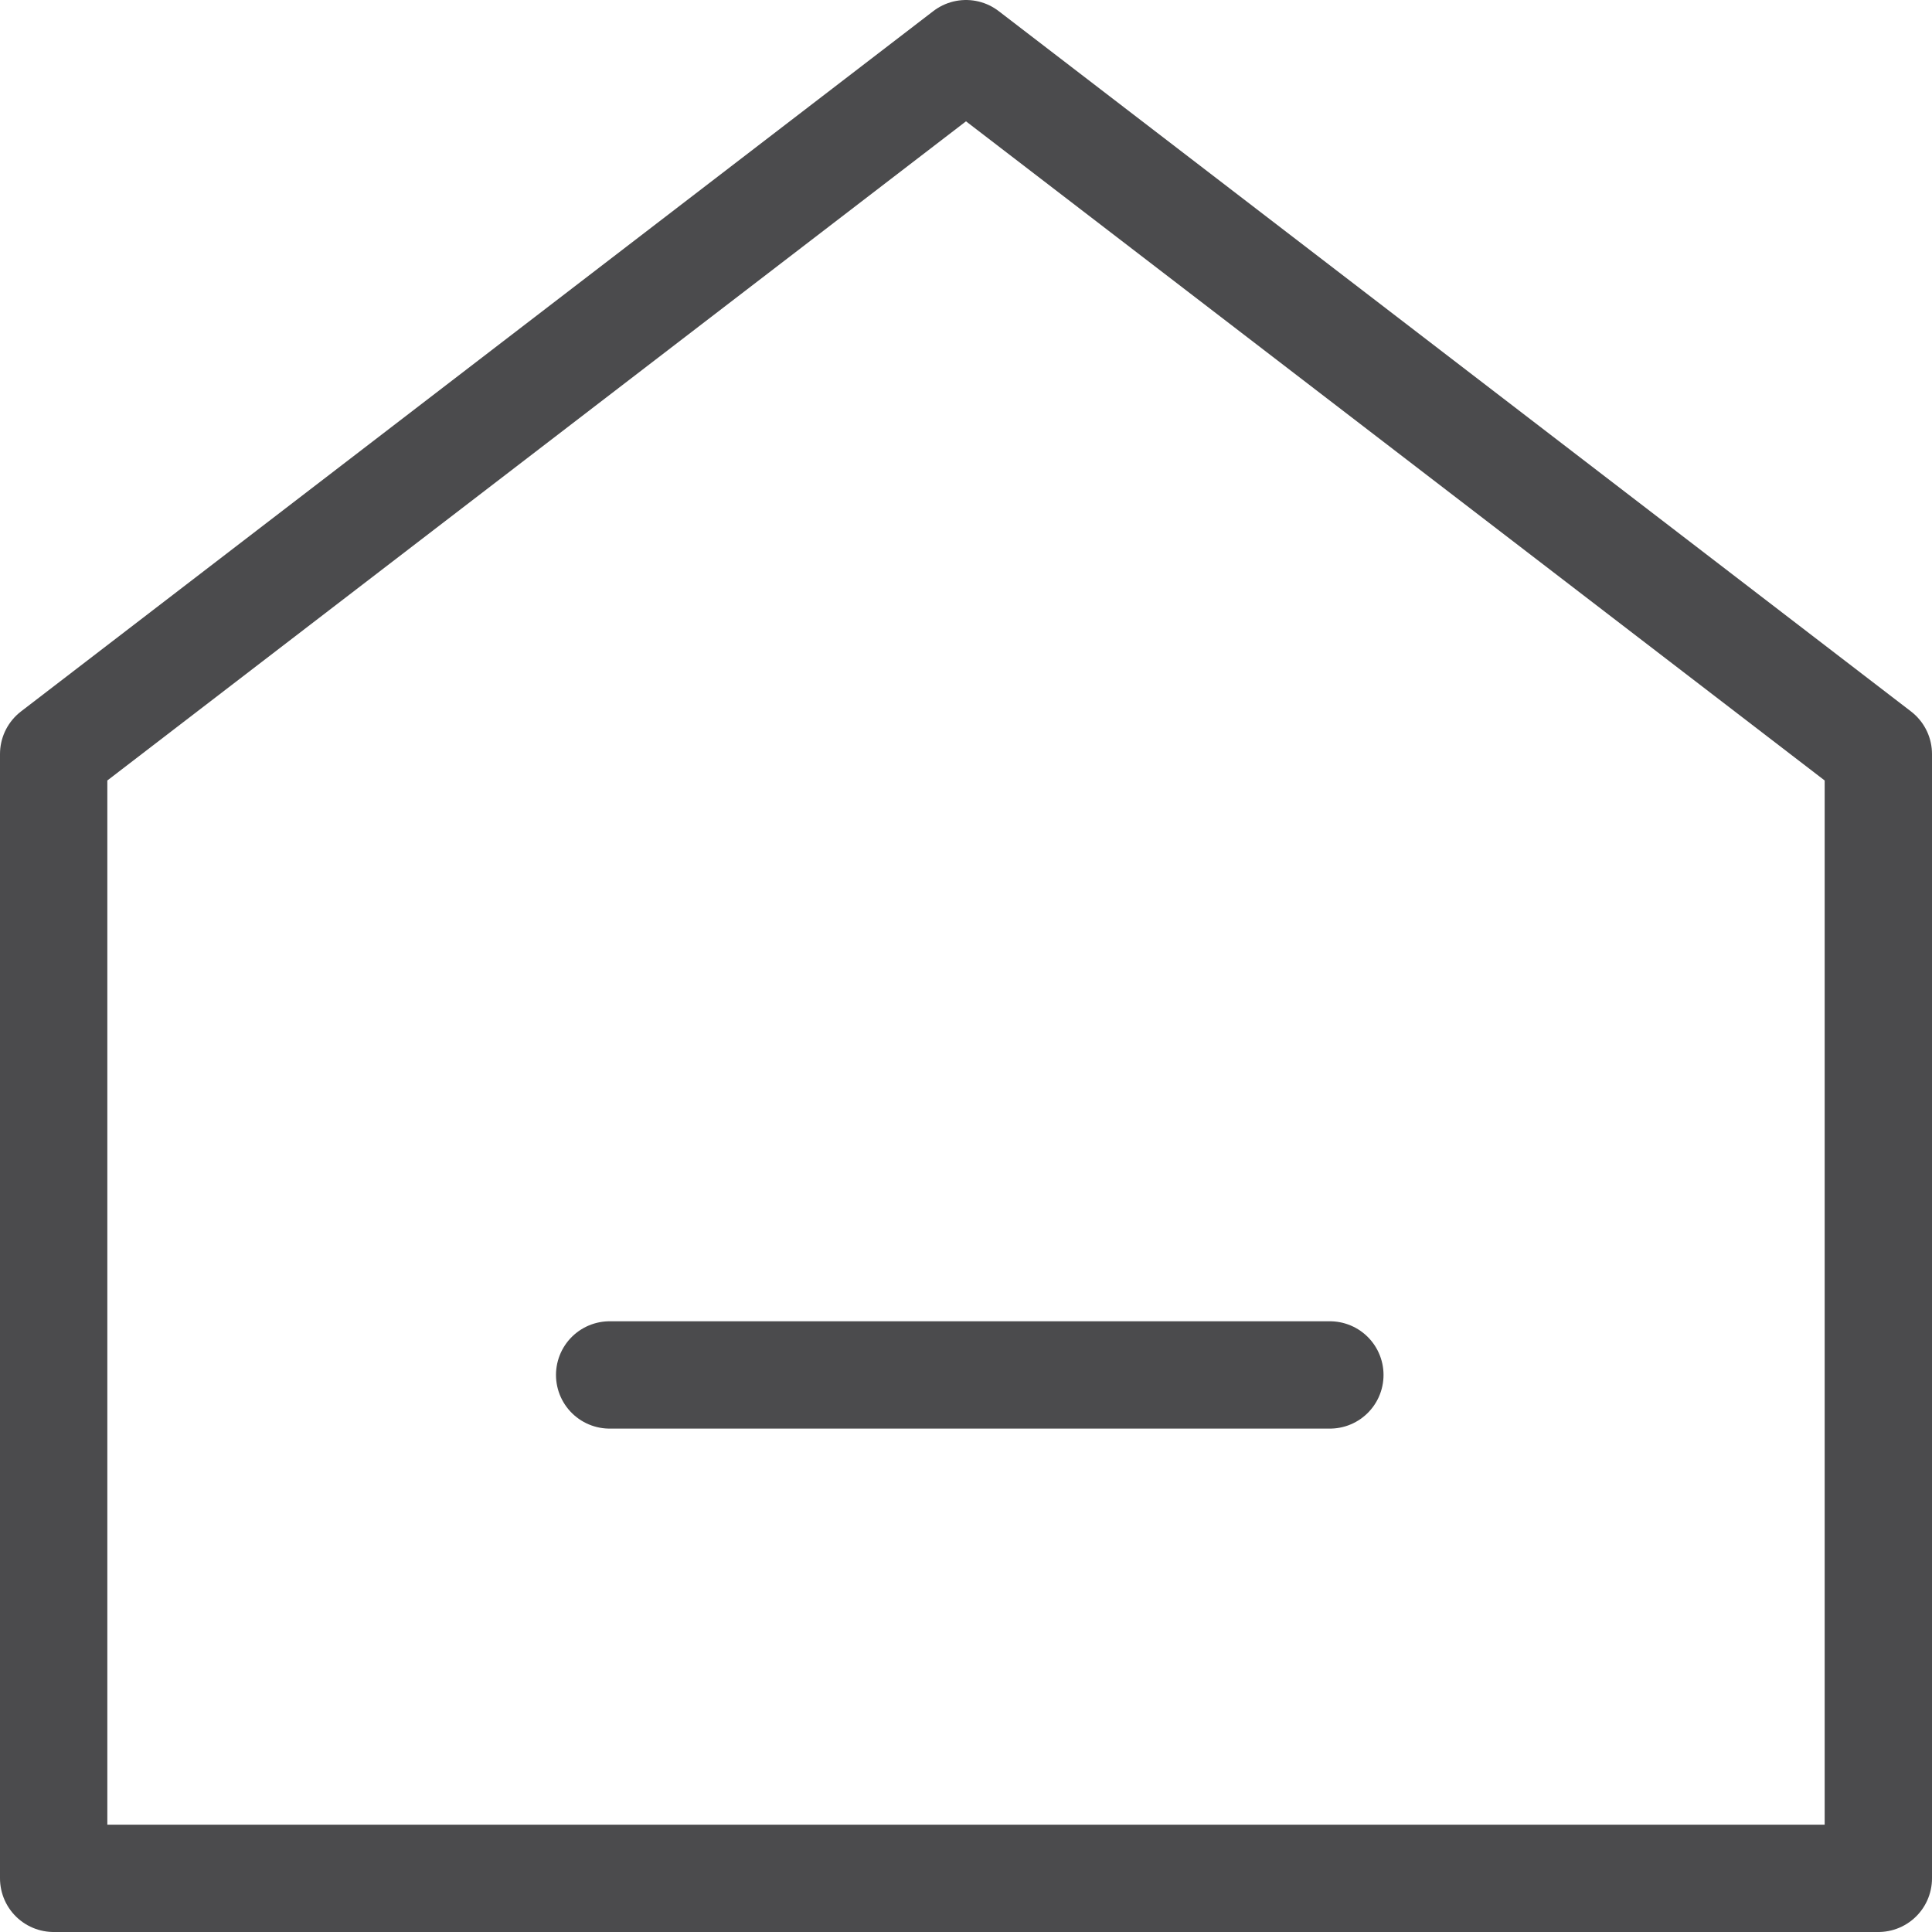 <svg id="图层_1" data-name="图层 1" xmlns="http://www.w3.org/2000/svg" viewBox="0 0 36 36"><polygon points="35 35 1 35 1 14.05 18 1 35 14.05 35 35" style="fill:none;stroke:#4b4b4d;stroke-linecap:round;stroke-linejoin:round;stroke-width:2px"/><line x1="24.78" y1="25.62" x2="11.36" y2="25.62" style="fill:none;stroke:#4b4b4d;stroke-linecap:round;stroke-linejoin:round;stroke-width:2px"/></svg>